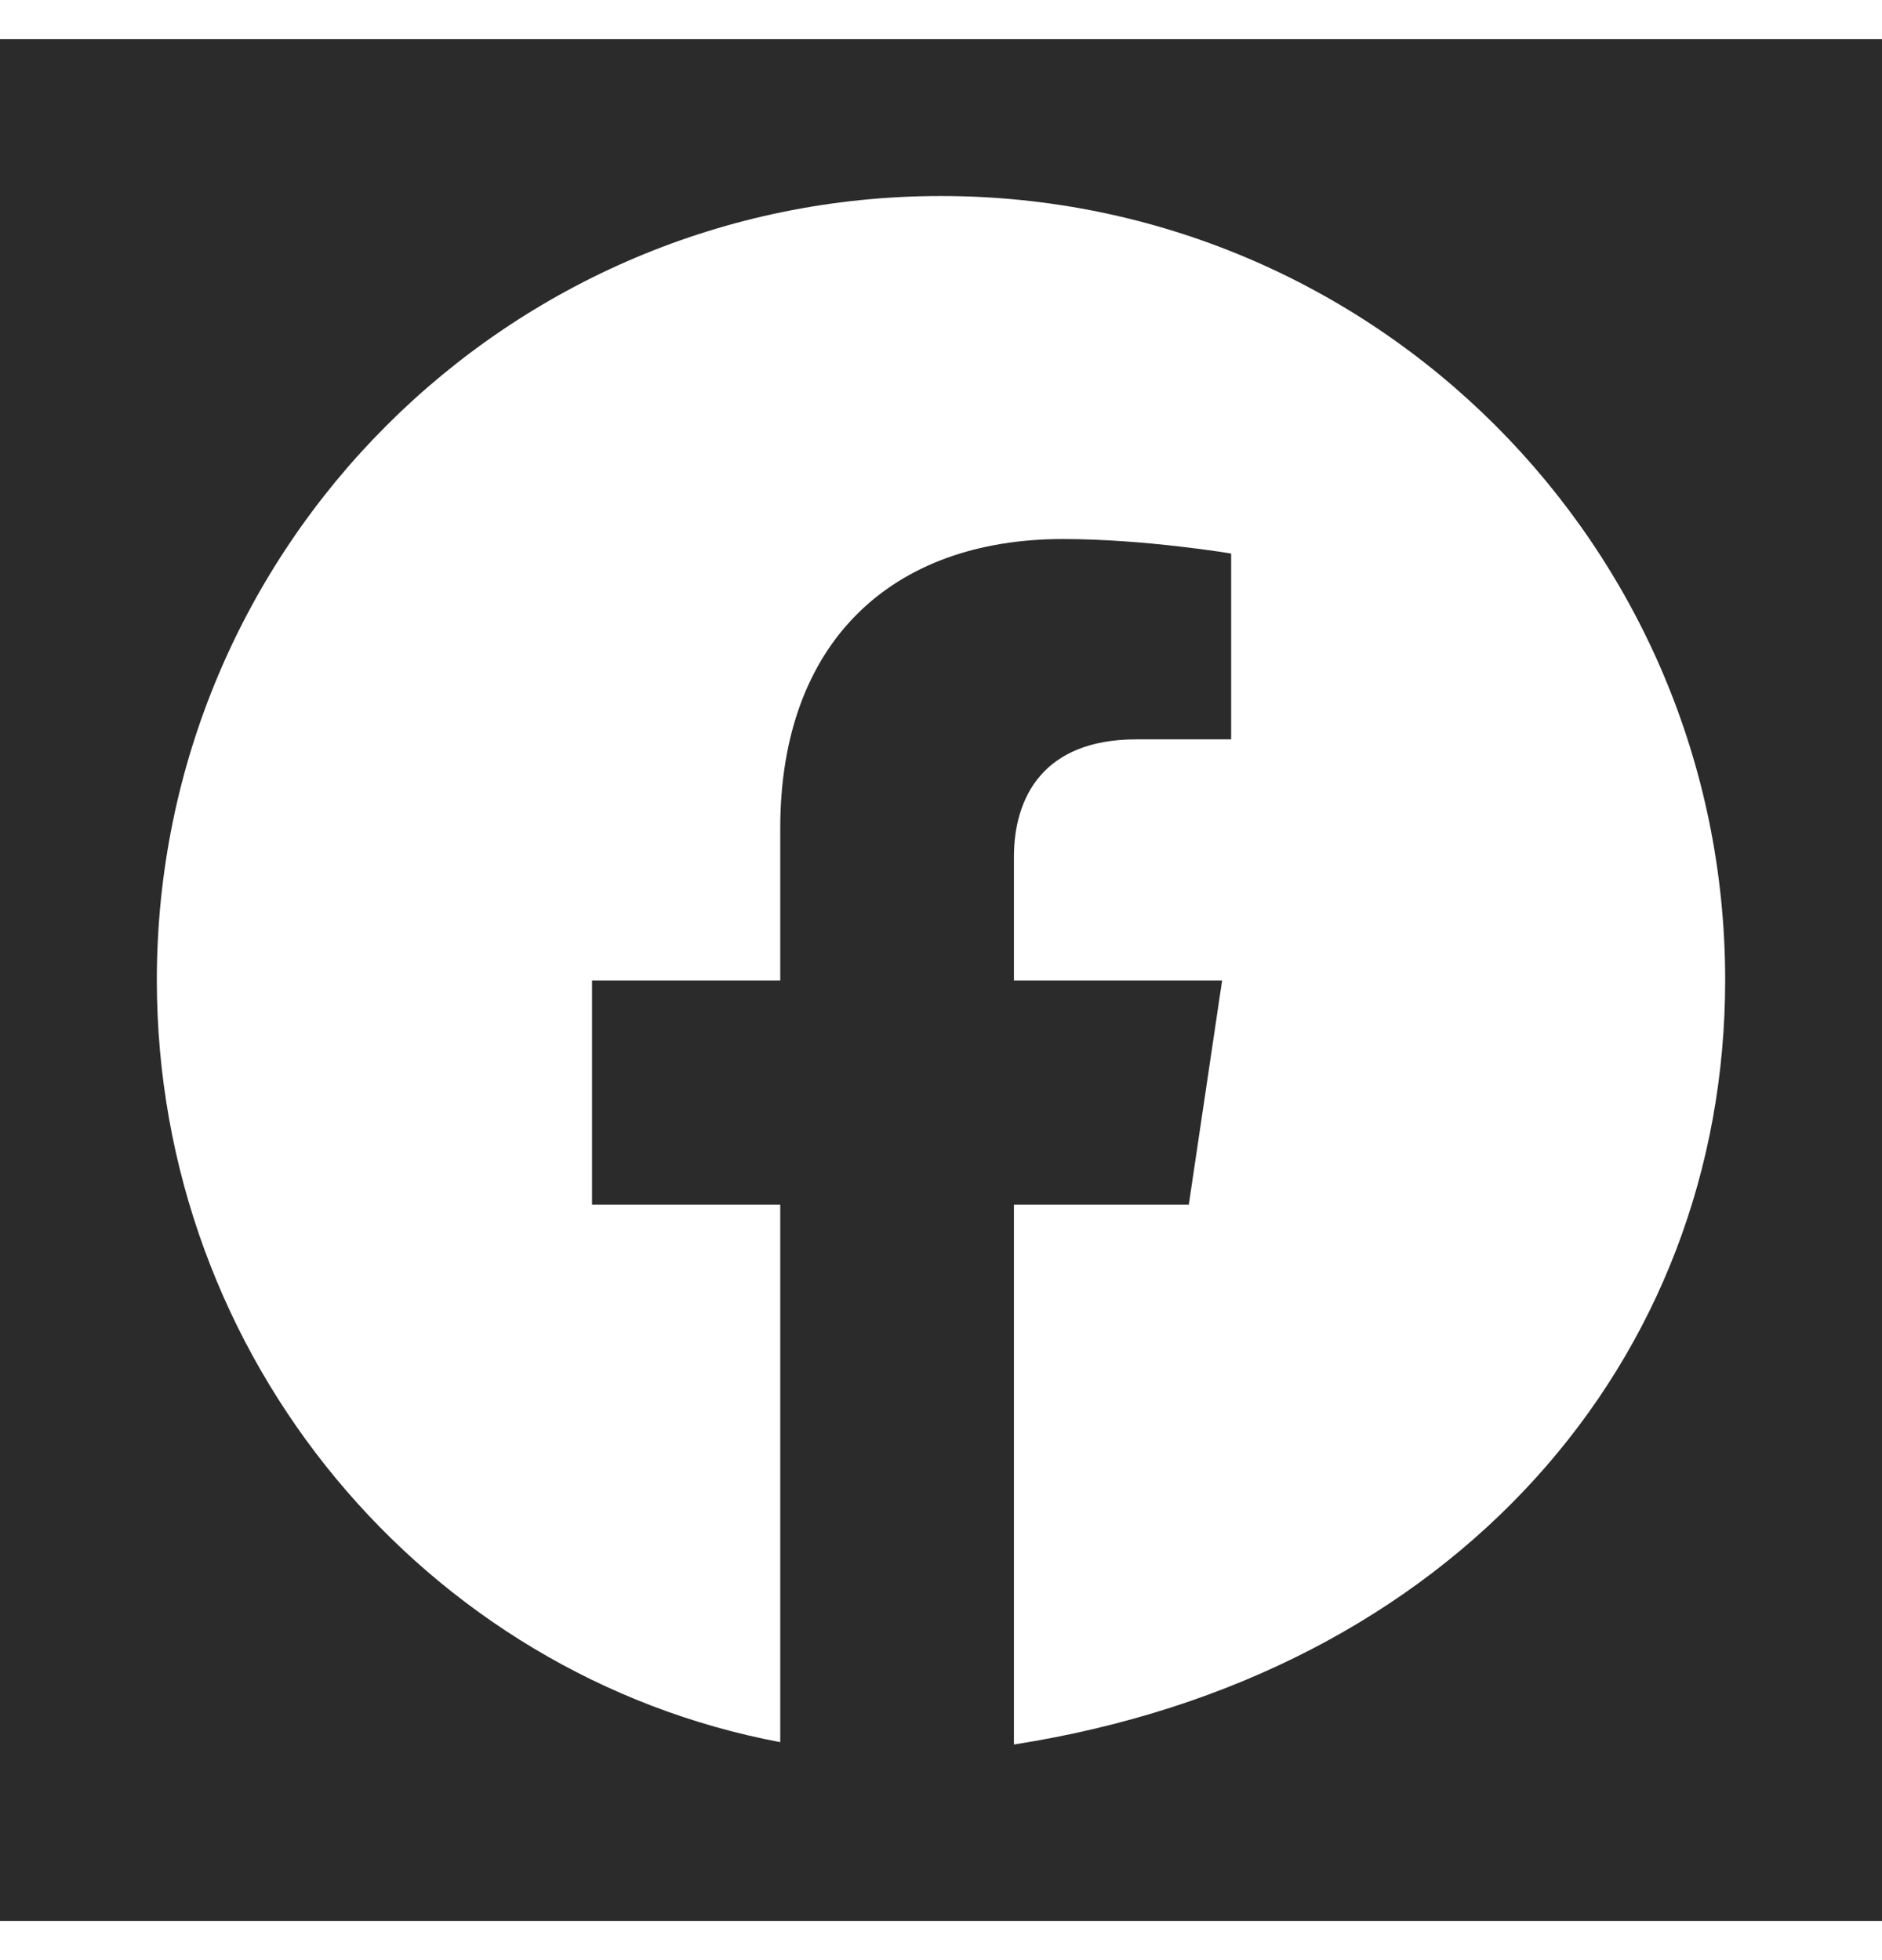 <svg xmlns="http://www.w3.org/2000/svg" width="24" height="25" viewBox="0 0 48 48" fill="none">
    <rect width="48" height="48" fill="#2B2B2B"/>
    <path fill="white" d="M24 4C12.95 4 4 12.95 4 24c0 9.68 6.88 17.74 15.9 19.44V29.73h-4.8v-5.72h4.8v-3.88c0-4.76 2.85-7.38 7.21-7.38 2.09 0 4.29.37 4.29.37v4.74h-2.42c-2.38 0-3.12 1.49-3.12 3v3.15h5.31l-.85 5.72h-4.46V43.5C37.12 41.74 44 33.68 44 24c0-11.05-8.95-20-20-20Z"/>
  </svg>